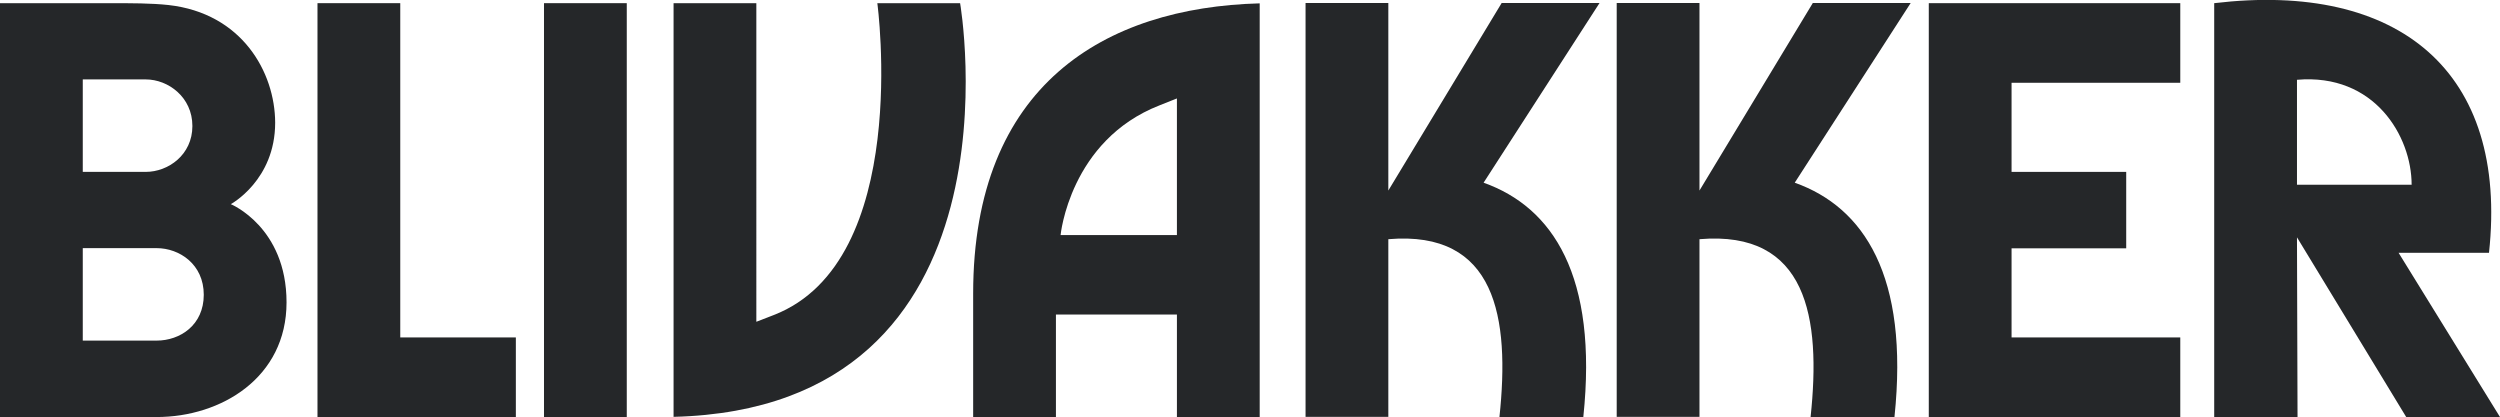 <?xml version="1.0" encoding="UTF-8"?>
<svg id="Layer_1" xmlns="http://www.w3.org/2000/svg" version="1.1" viewBox="0 0 1341 223.7">
  <!-- Generator: Adobe Illustrator 29.0.1, SVG Export Plug-In . SVG Version: 2.1.0 Build 192)  -->
  <defs>
    <style>
      .st0 {
        fill: #252729;
      }
    </style>
  </defs>
  <path class="st0" d="M90.4,2.7c-9.2-1-19.8-1-32-1H0v222h84c34.6,0,69.7-21.1,69.7-61.5s-29.9-52.7-29.9-52.7c0,0,23.8-12.8,23.8-43.7-.1-27.2-17.9-58.7-57.2-63.1h0ZM44.4,42.6h33.8c12,0,25,9.5,25,25s-13,24.6-25,24.6h-33.8v-49.6ZM84,182.7h-39.6v-49.6h39.6c12.3,0,25.3,8.7,25.3,25s-12.7,24.6-25.3,24.6h0Z"/>
  <polygon class="st0" points="170.3 1.7 170.3 223.7 276.7 223.7 276.7 181 214.7 181 214.7 1.7 170.3 1.7"/>
  <rect class="st0" x="291.8" y="1.7" width="44.4" height="222"/>
  <path class="st0" d="M515,1.7h-44.4s18.8,138.5-55.6,167.3l-9.3,3.6V1.7h-44.4v221.9h0C552.7,218.8,515,1.7,515,1.7Z"/>
  <polygon class="st0" points="1169.5 44.4 1169.5 1.7 1034.6 1.7 1034.6 223.7 1169.5 223.7 1169.5 181 1079 181 1079 133.2 1140.5 133.2 1140.5 92.2 1079 92.2 1079 44.4 1169.5 44.4"/>
  <path class="st0" d="M675.7,223.7V1.8h0c-83.1,2.2-153.7,43.8-153.7,155.7v66.2h44.4v-55h64.9v55h44.4,0ZM568.9,126.1s4.9-50.8,53.1-69.6l9.3-3.7v73.3h-62.4,0Z"/>
  <path class="st0" d="M1016.2,223.6c7.9-75.6-16.4-112.4-53.5-125.6L1024.9,1.6h-52.5l-60.8,100.6V1.6h-44.4v222h44.4v-95.3c57.8-4.9,65.3,42,59.6,95.4h45Z"/>
  <path class="st0" d="M849.3,223.6c7.9-75.6-16.4-112.4-53.5-125.6L858,1.6h-52.5l-60.8,100.6V1.6h-44.4v222h44.4v-95.3c57.8-4.9,65.3,42,59.6,95.4h45Z"/>
  <path class="st0" d="M1290.7,223.7h50.3l-54.4-88.1h48.5c10.5-97.2-48.3-145.7-147.4-133.9v222h44.7l-.3-96.4,58.6,96.4h0ZM1232.1,42.8c41.6-3.6,61.5,30.3,61.5,56.3h-61.5v-56.3Z"/>
</svg>